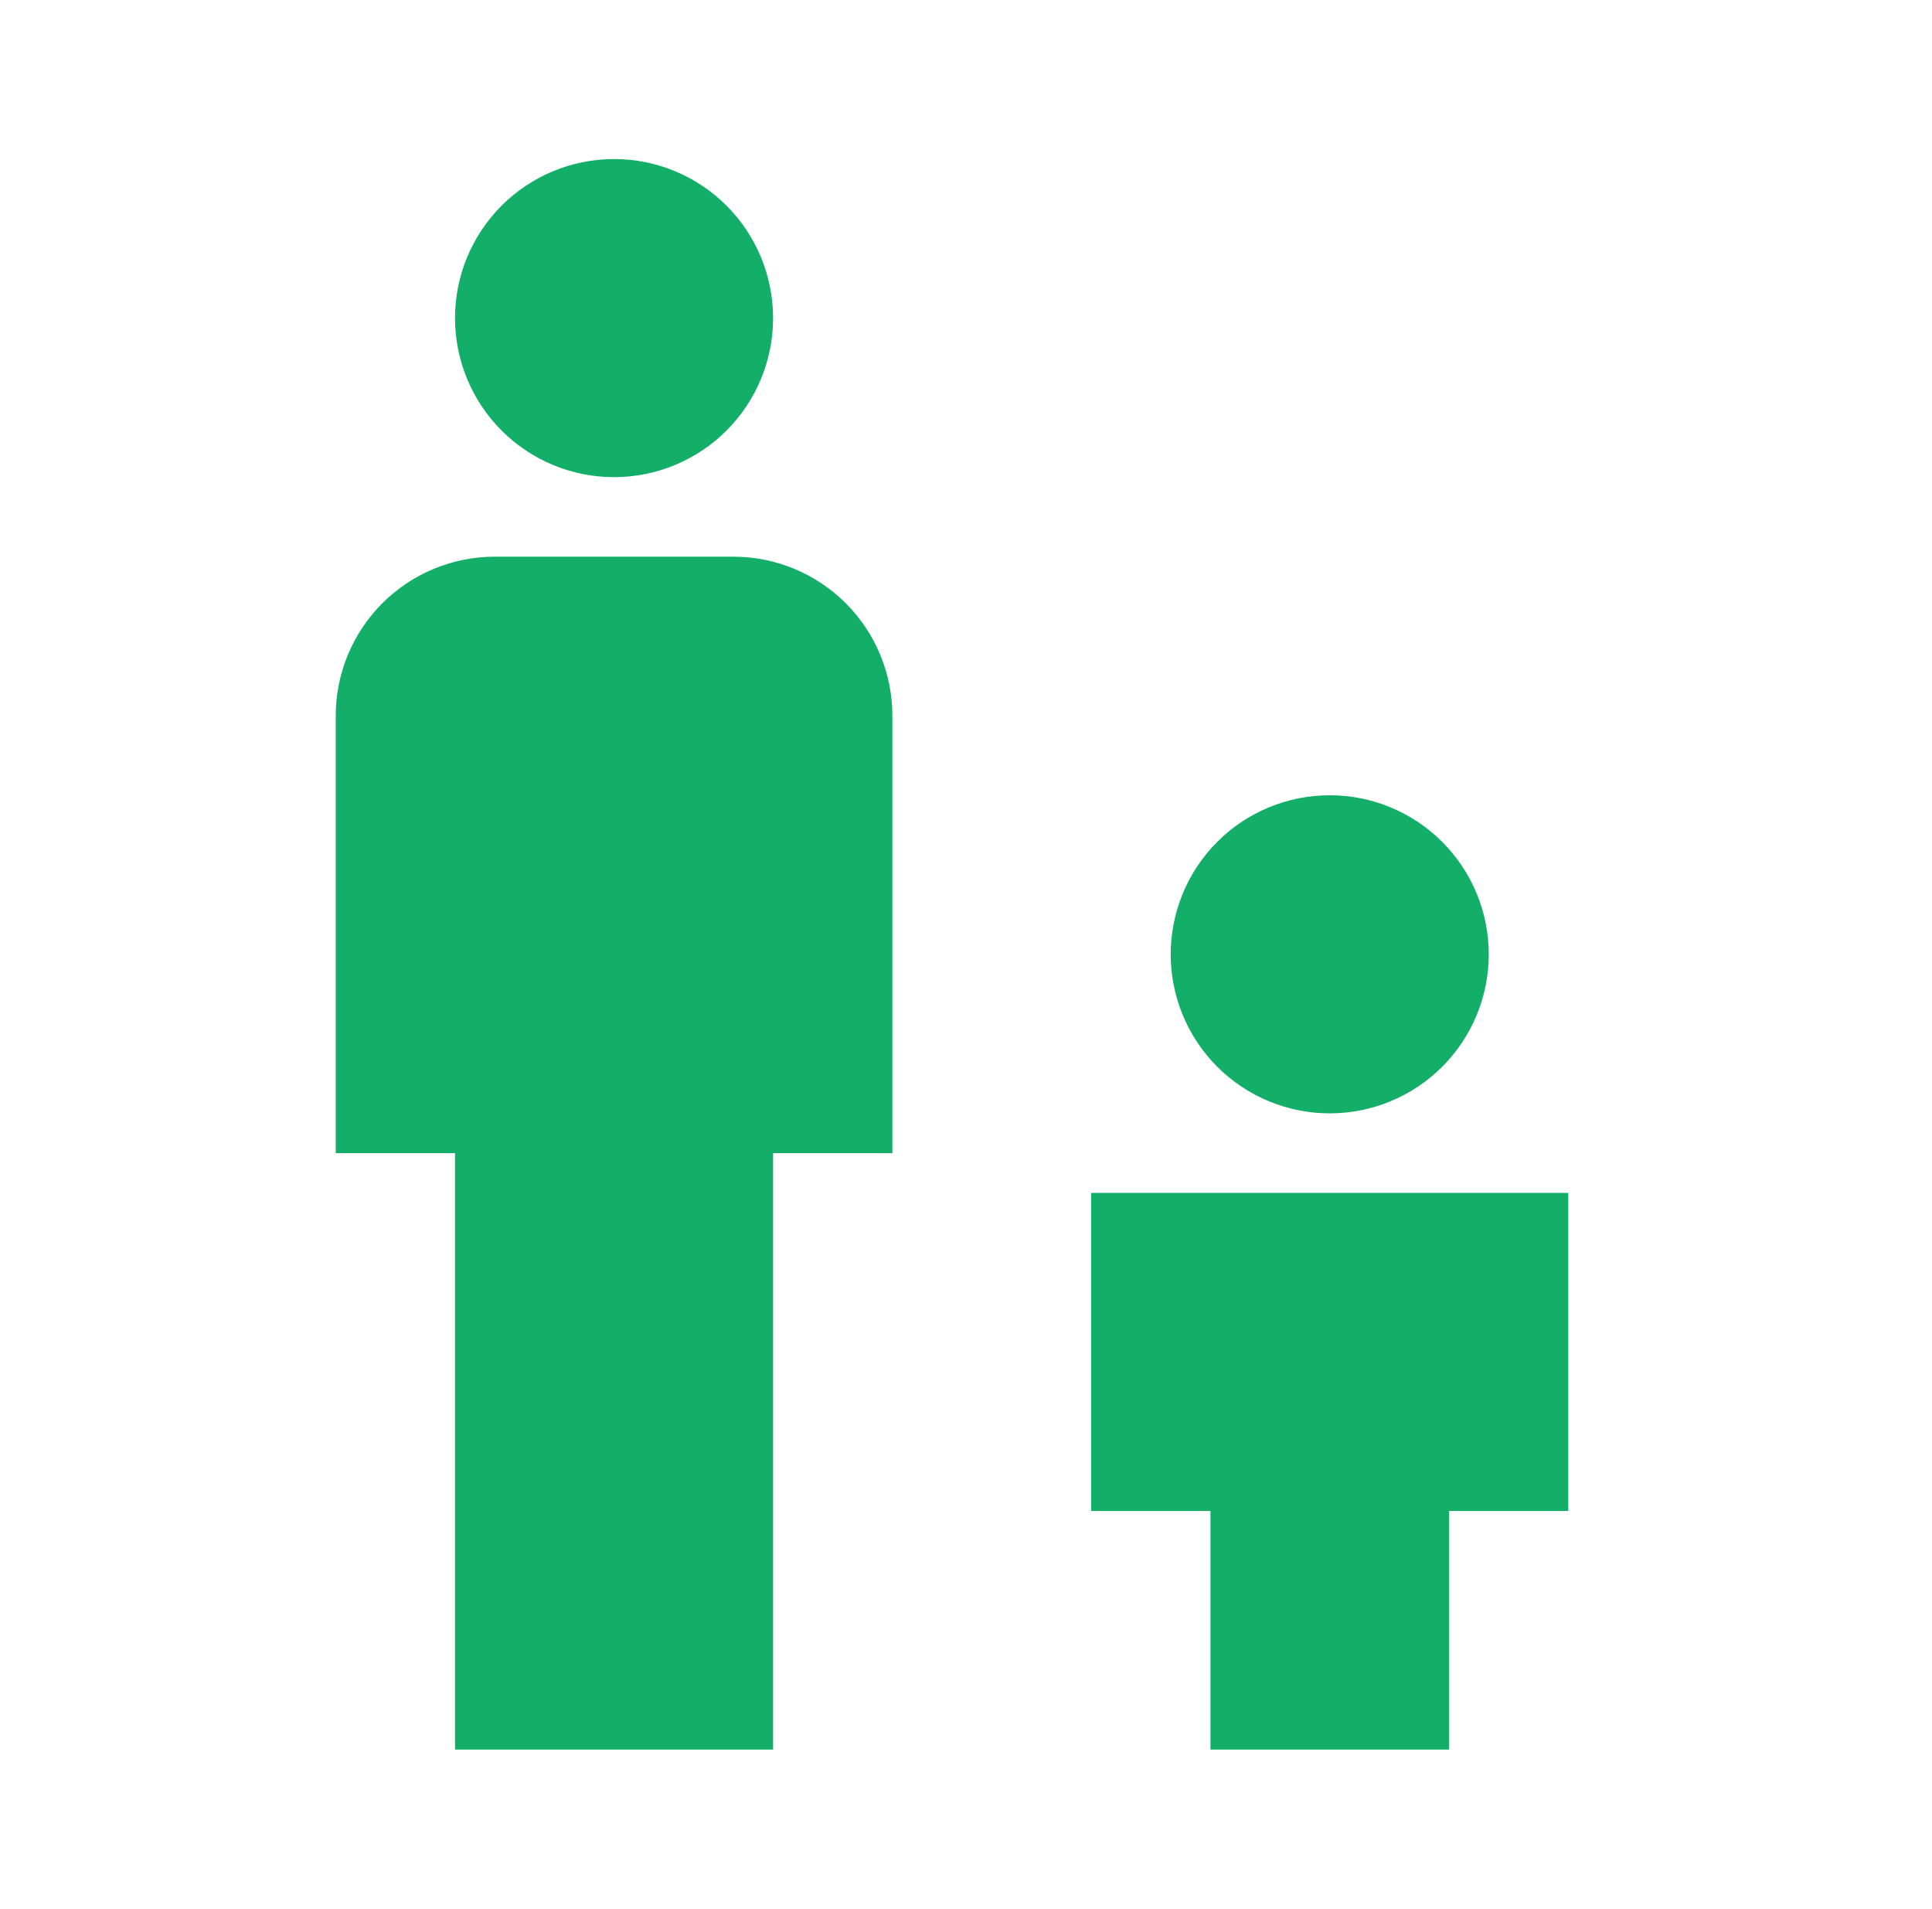 <svg width="82" height="81" viewBox="0 0 82 81" fill="none" xmlns="http://www.w3.org/2000/svg">
<path d="M26.062 6.75C27.853 6.75 29.57 7.461 30.835 8.727C32.101 9.993 32.812 11.71 32.812 13.5C32.812 15.29 32.101 17.007 30.835 18.273C29.57 19.539 27.853 20.25 26.062 20.25C24.272 20.25 22.555 19.539 21.29 18.273C20.024 17.007 19.312 15.29 19.312 13.5C19.312 11.71 20.024 9.993 21.29 8.727C22.555 7.461 24.272 6.75 26.062 6.75ZM21 23.625H31.125C32.915 23.625 34.632 24.336 35.898 25.602C37.164 26.868 37.875 28.585 37.875 30.375V48.938H32.812V74.25H19.312V48.938H14.25V30.375C14.25 28.585 14.961 26.868 16.227 25.602C17.493 24.336 19.21 23.625 21 23.625ZM49.688 40.5C49.688 38.71 50.399 36.993 51.664 35.727C52.93 34.461 54.647 33.75 56.438 33.75C58.228 33.75 59.945 34.461 61.211 35.727C62.476 36.993 63.188 38.71 63.188 40.5C63.188 42.29 62.476 44.007 61.211 45.273C59.945 46.539 58.228 47.25 56.438 47.25C54.647 47.25 52.93 46.539 51.664 45.273C50.399 44.007 49.688 42.29 49.688 40.5ZM46.312 50.625H66.562V64.125H61.5V74.25H51.375V64.125H46.312V50.625Z" fill="#13AE67"/>
</svg>
